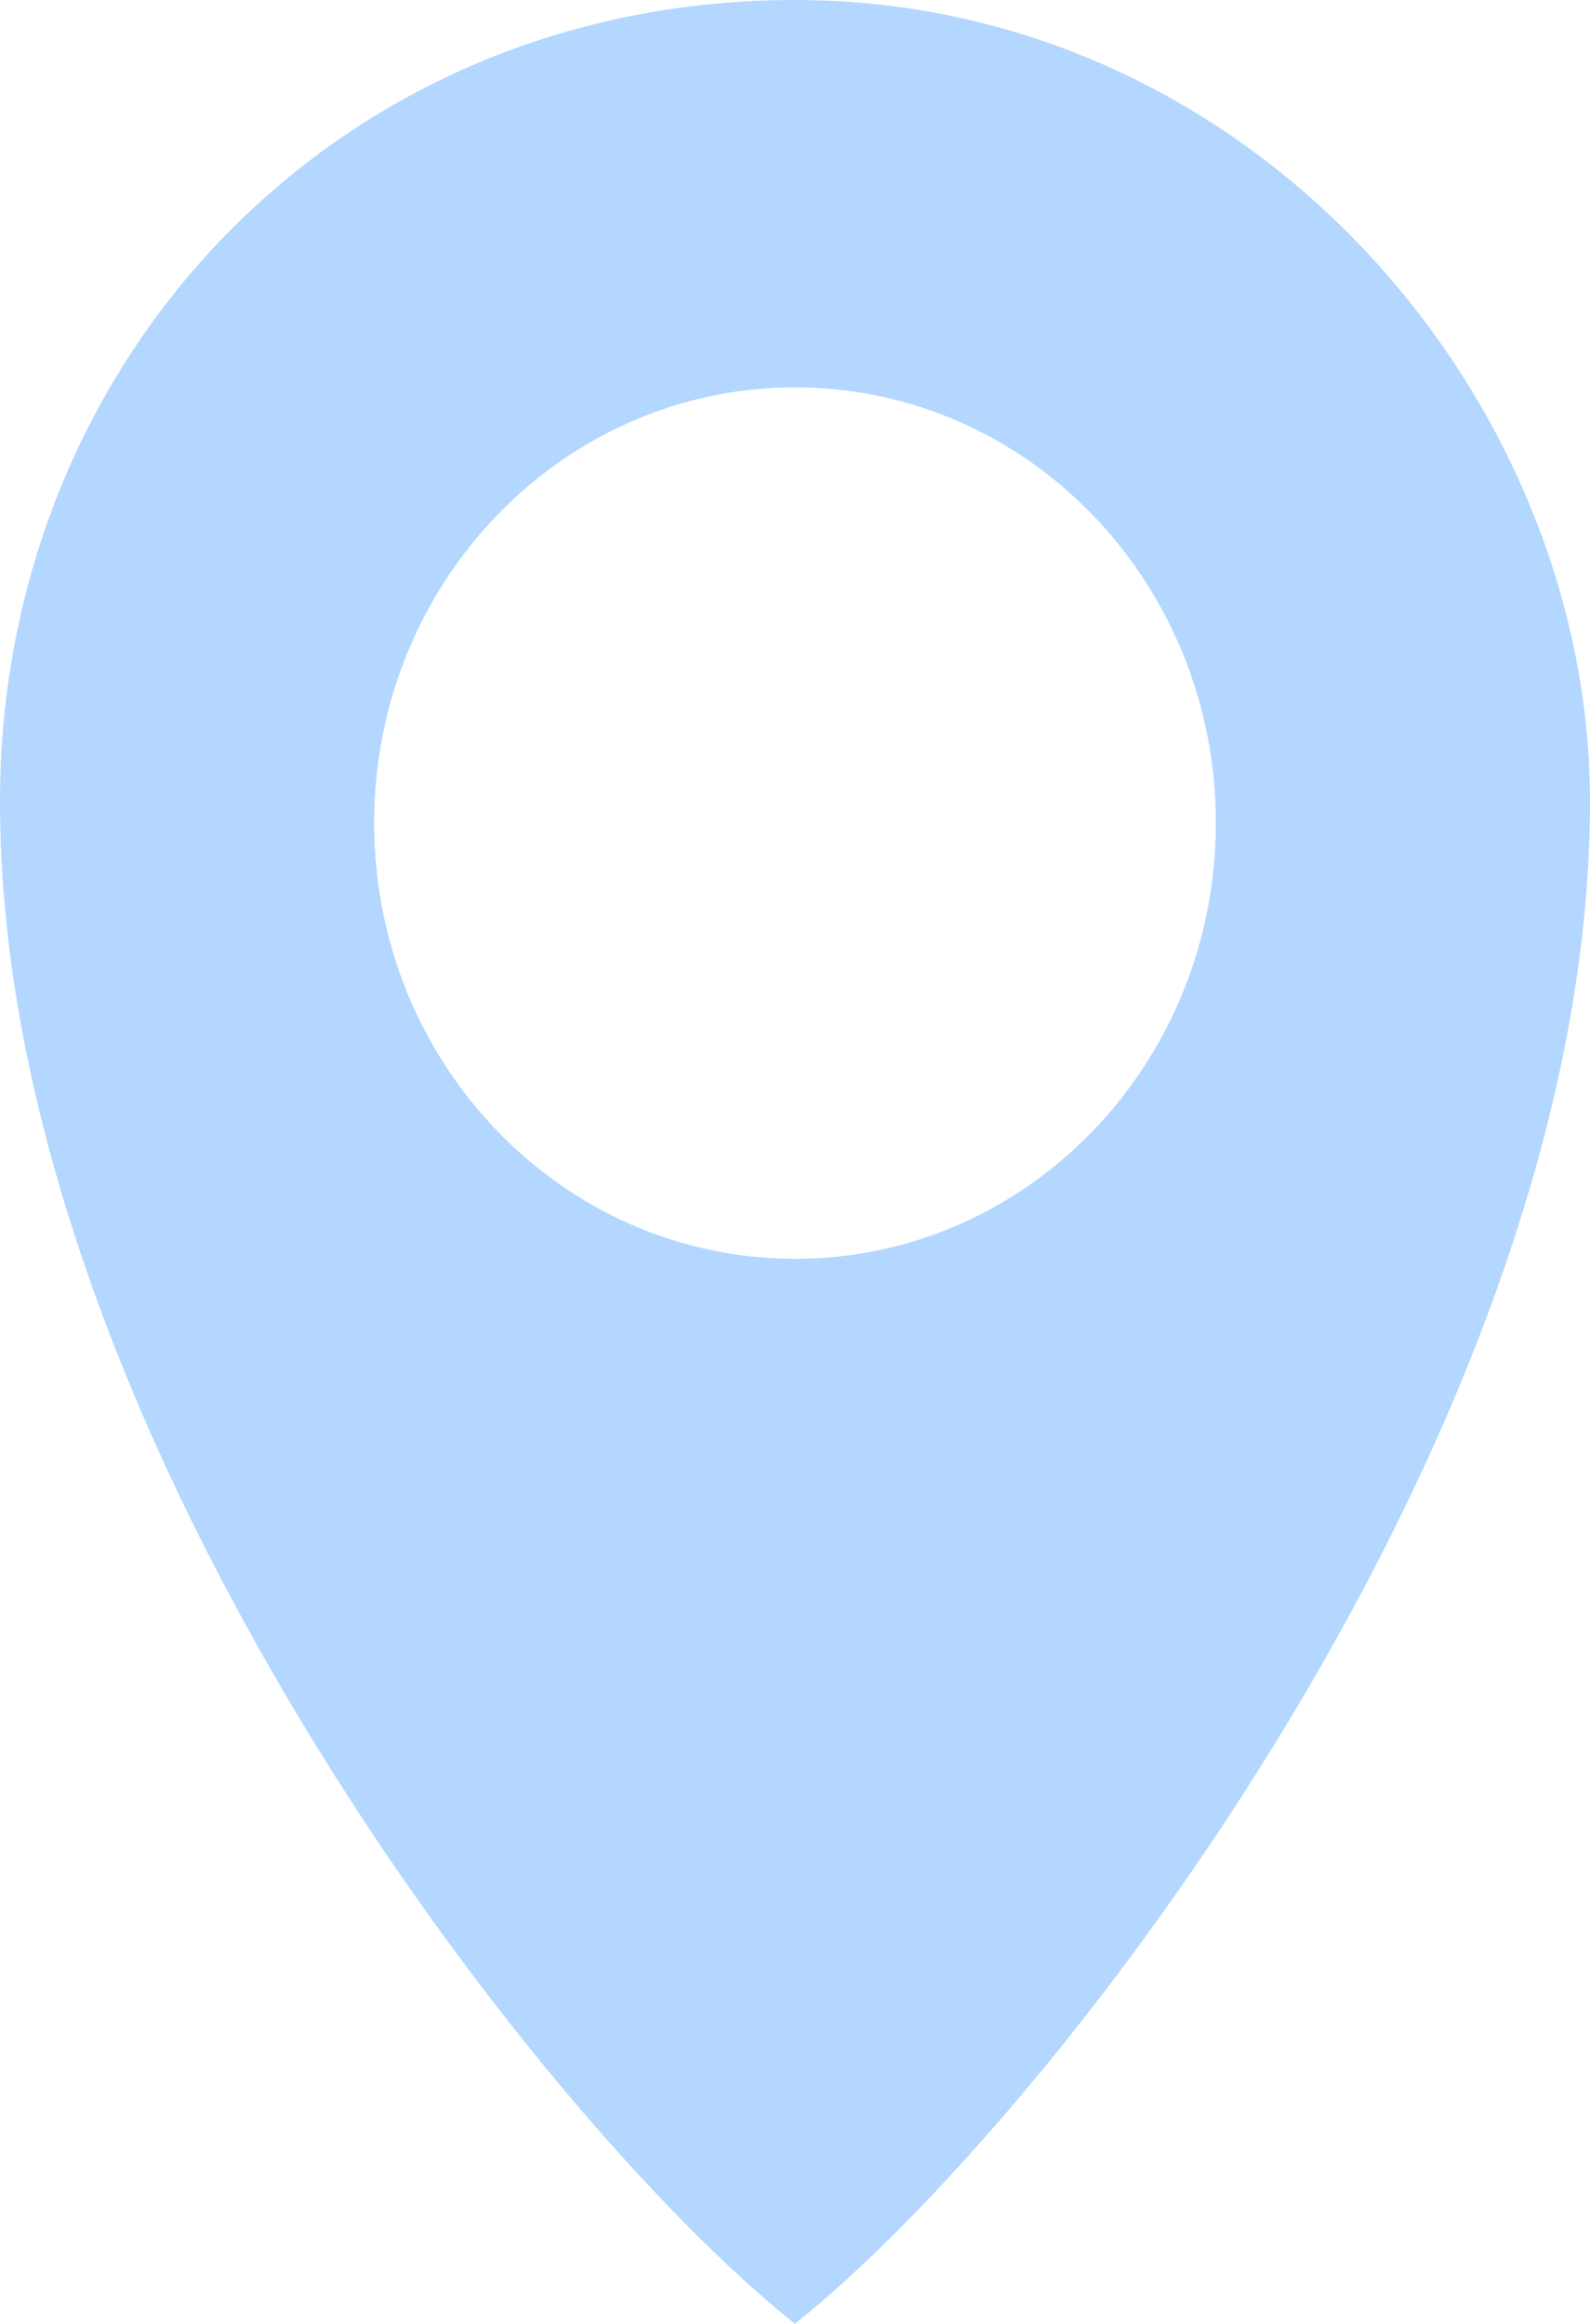 <?xml version="1.0" encoding="UTF-8"?>
<svg width="13px" height="19px" viewBox="0 0 13 19" version="1.1" xmlns="http://www.w3.org/2000/svg" xmlns:xlink="http://www.w3.org/1999/xlink">
    <!-- Generator: Sketch 51.3 (57544) - http://www.bohemiancoding.com/sketch -->
    <title>5b74e092cf708291cd1a665c_contact_icon01</title>
    <desc>Created with Sketch.</desc>
    <defs></defs>
    <g id="Page-1" stroke="none" stroke-width="1" fill="none" fill-rule="evenodd">
        <g id="contact-us" transform="translate(-221, -848)" fill="#B3D7FF" fill-rule="nonzero">
            <g id="Group-18" transform="translate(218, 848)">
                <g id="5b74e092cf708291cd1a665c_contact_icon01" transform="translate(3, 0)">
                    <path d="M6.501,10.292 C4.599,10.292 3.059,8.697 3.059,6.728 C3.059,4.761 4.599,3.167 6.501,3.167 C8.401,3.167 9.941,4.761 9.941,6.728 C9.941,8.697 8.401,10.292 6.501,10.292 M6.499,0 C2.768,0 0,2.925 0,6.554 C0,11.678 4.398,17.327 6.497,18.997 C6.497,18.997 6.499,18.997 6.499,19 L6.499,18.997 L6.499,19 C6.499,18.997 6.502,18.997 6.502,18.997 C8.597,17.327 13,11.678 13,6.554 C13,3.248 10.235,0 6.499,0" id="Fill-1"></path>
                </g>
            </g>
        </g>
    </g>
</svg>